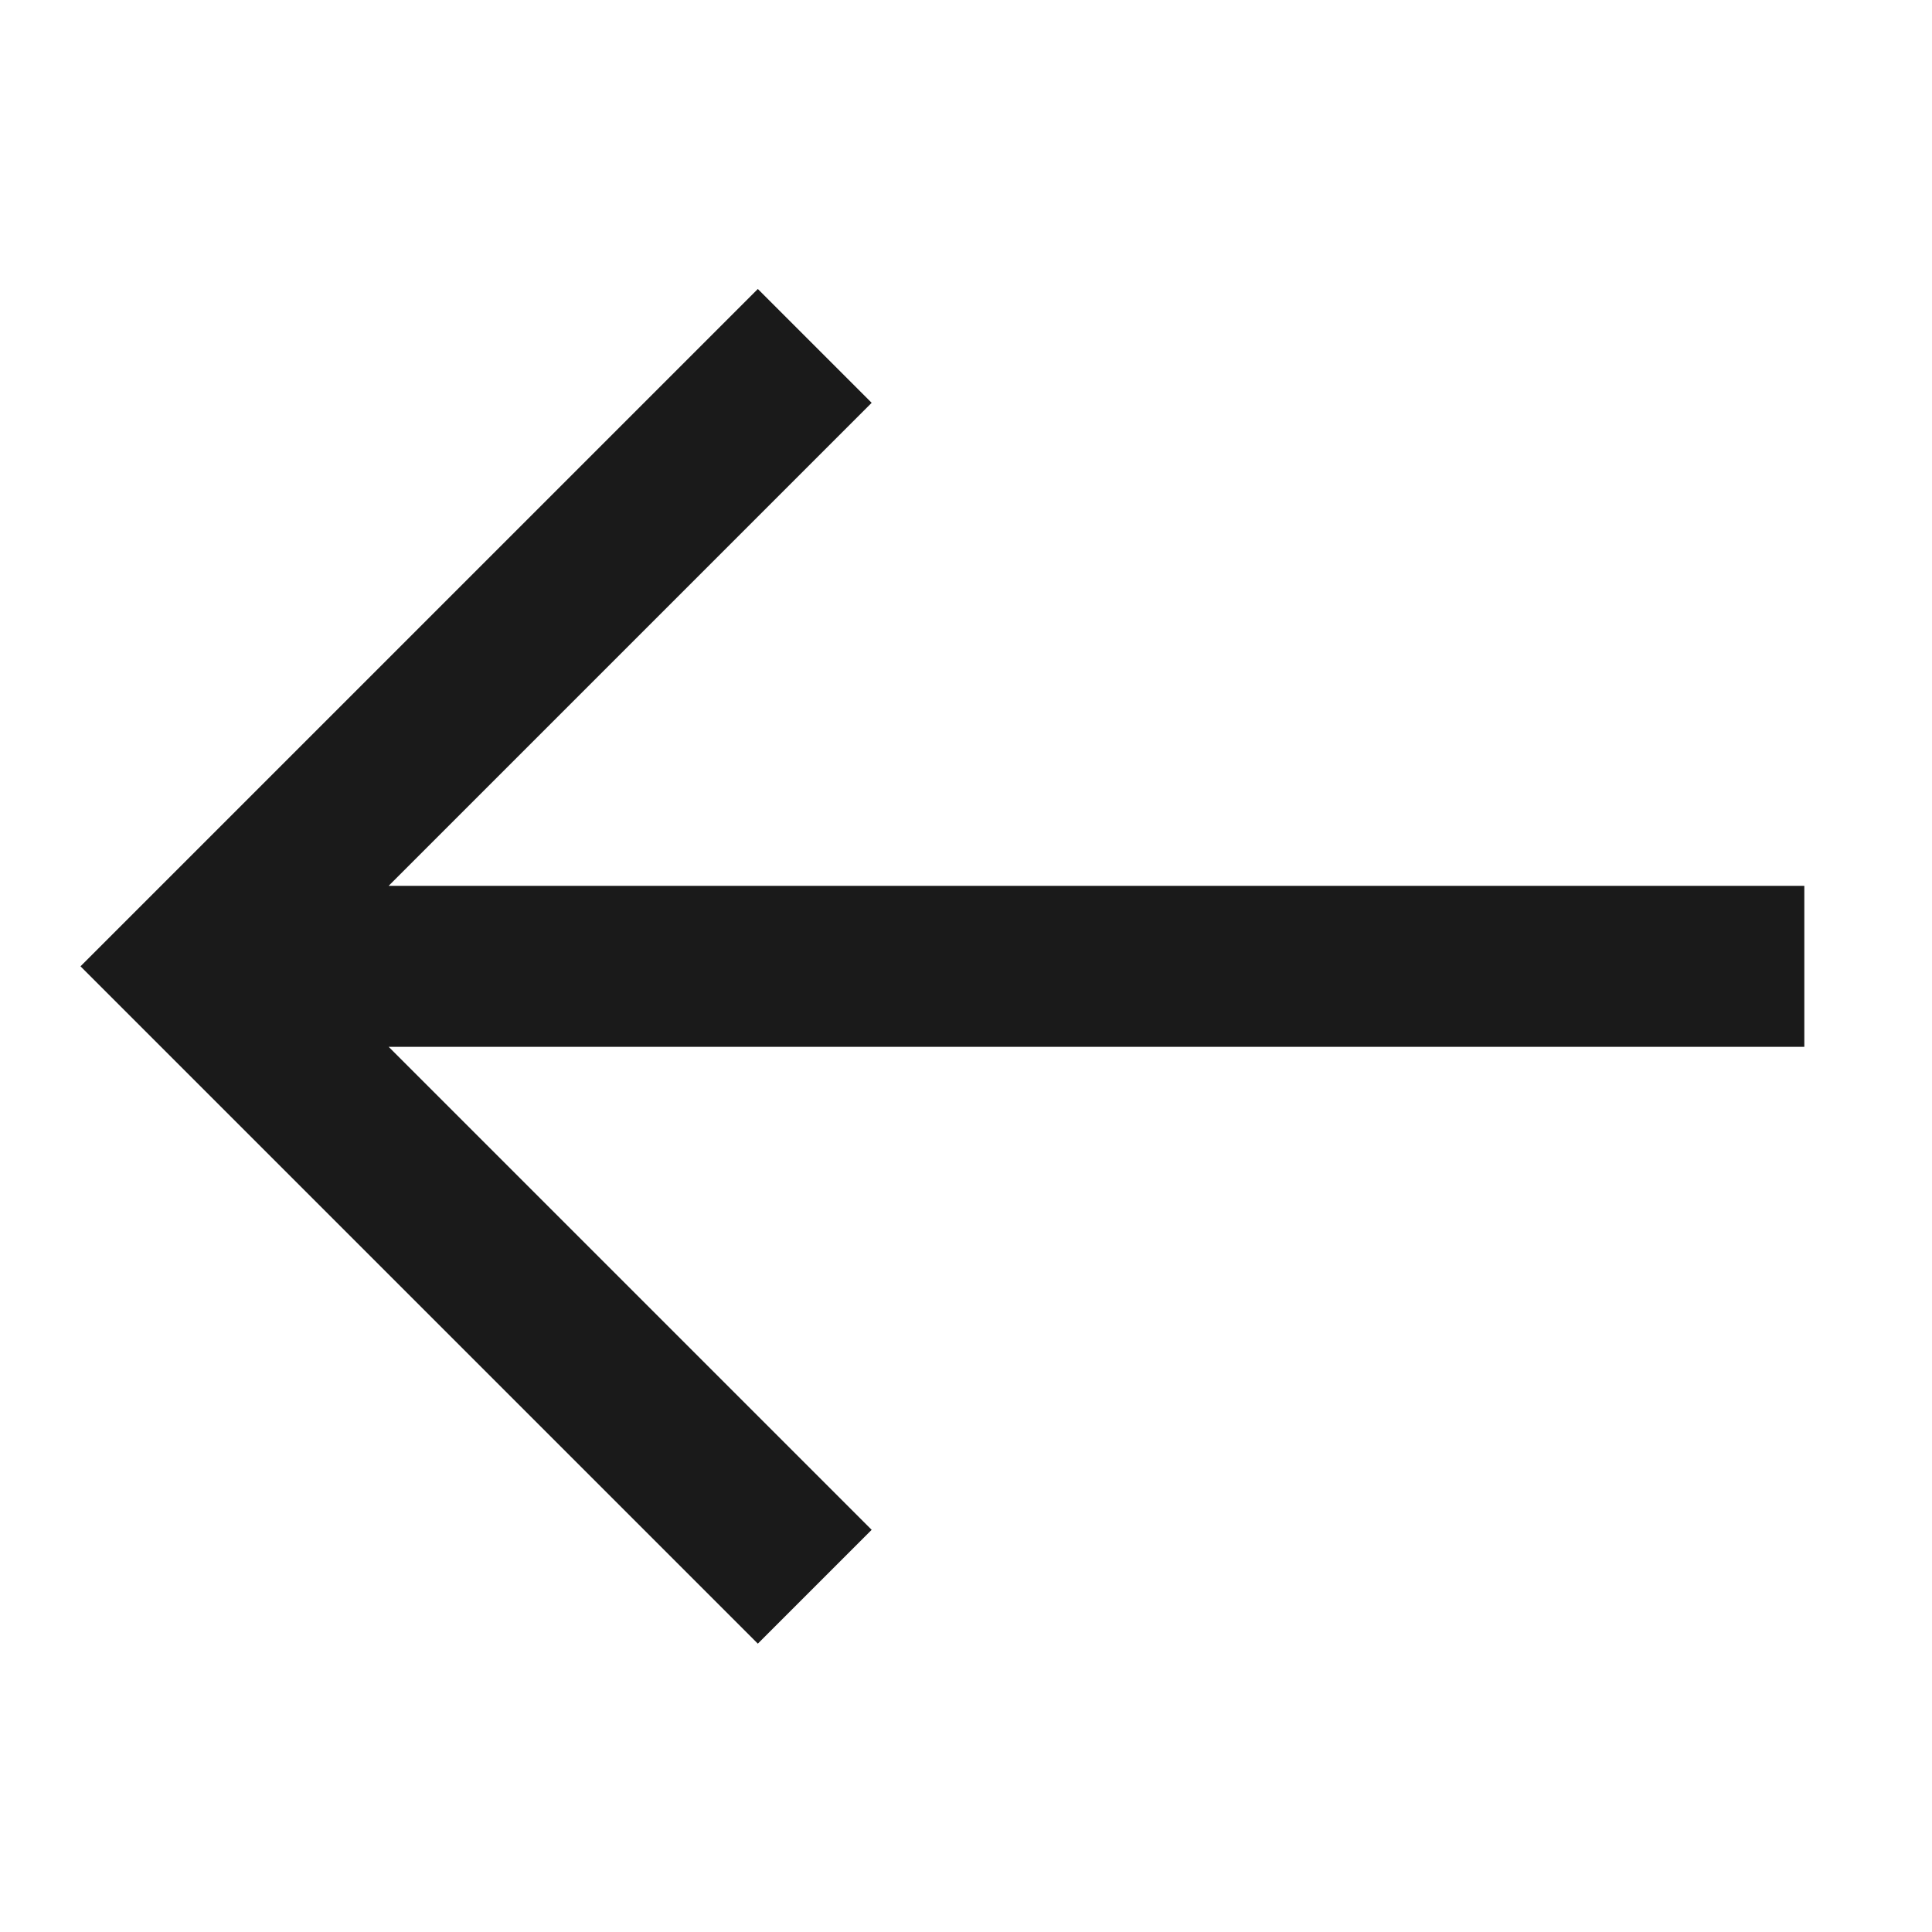 <svg width="24" height="24" viewBox="0 0 24 24" xmlns="http://www.w3.org/2000/svg"><path fill="#1A1A1A" d="M9.414 3.59l1.414 1.414-6 6h17.586v2H4.828l6 6-1.414 1.414L1 12.004z" fill-rule="evenodd"/></svg>